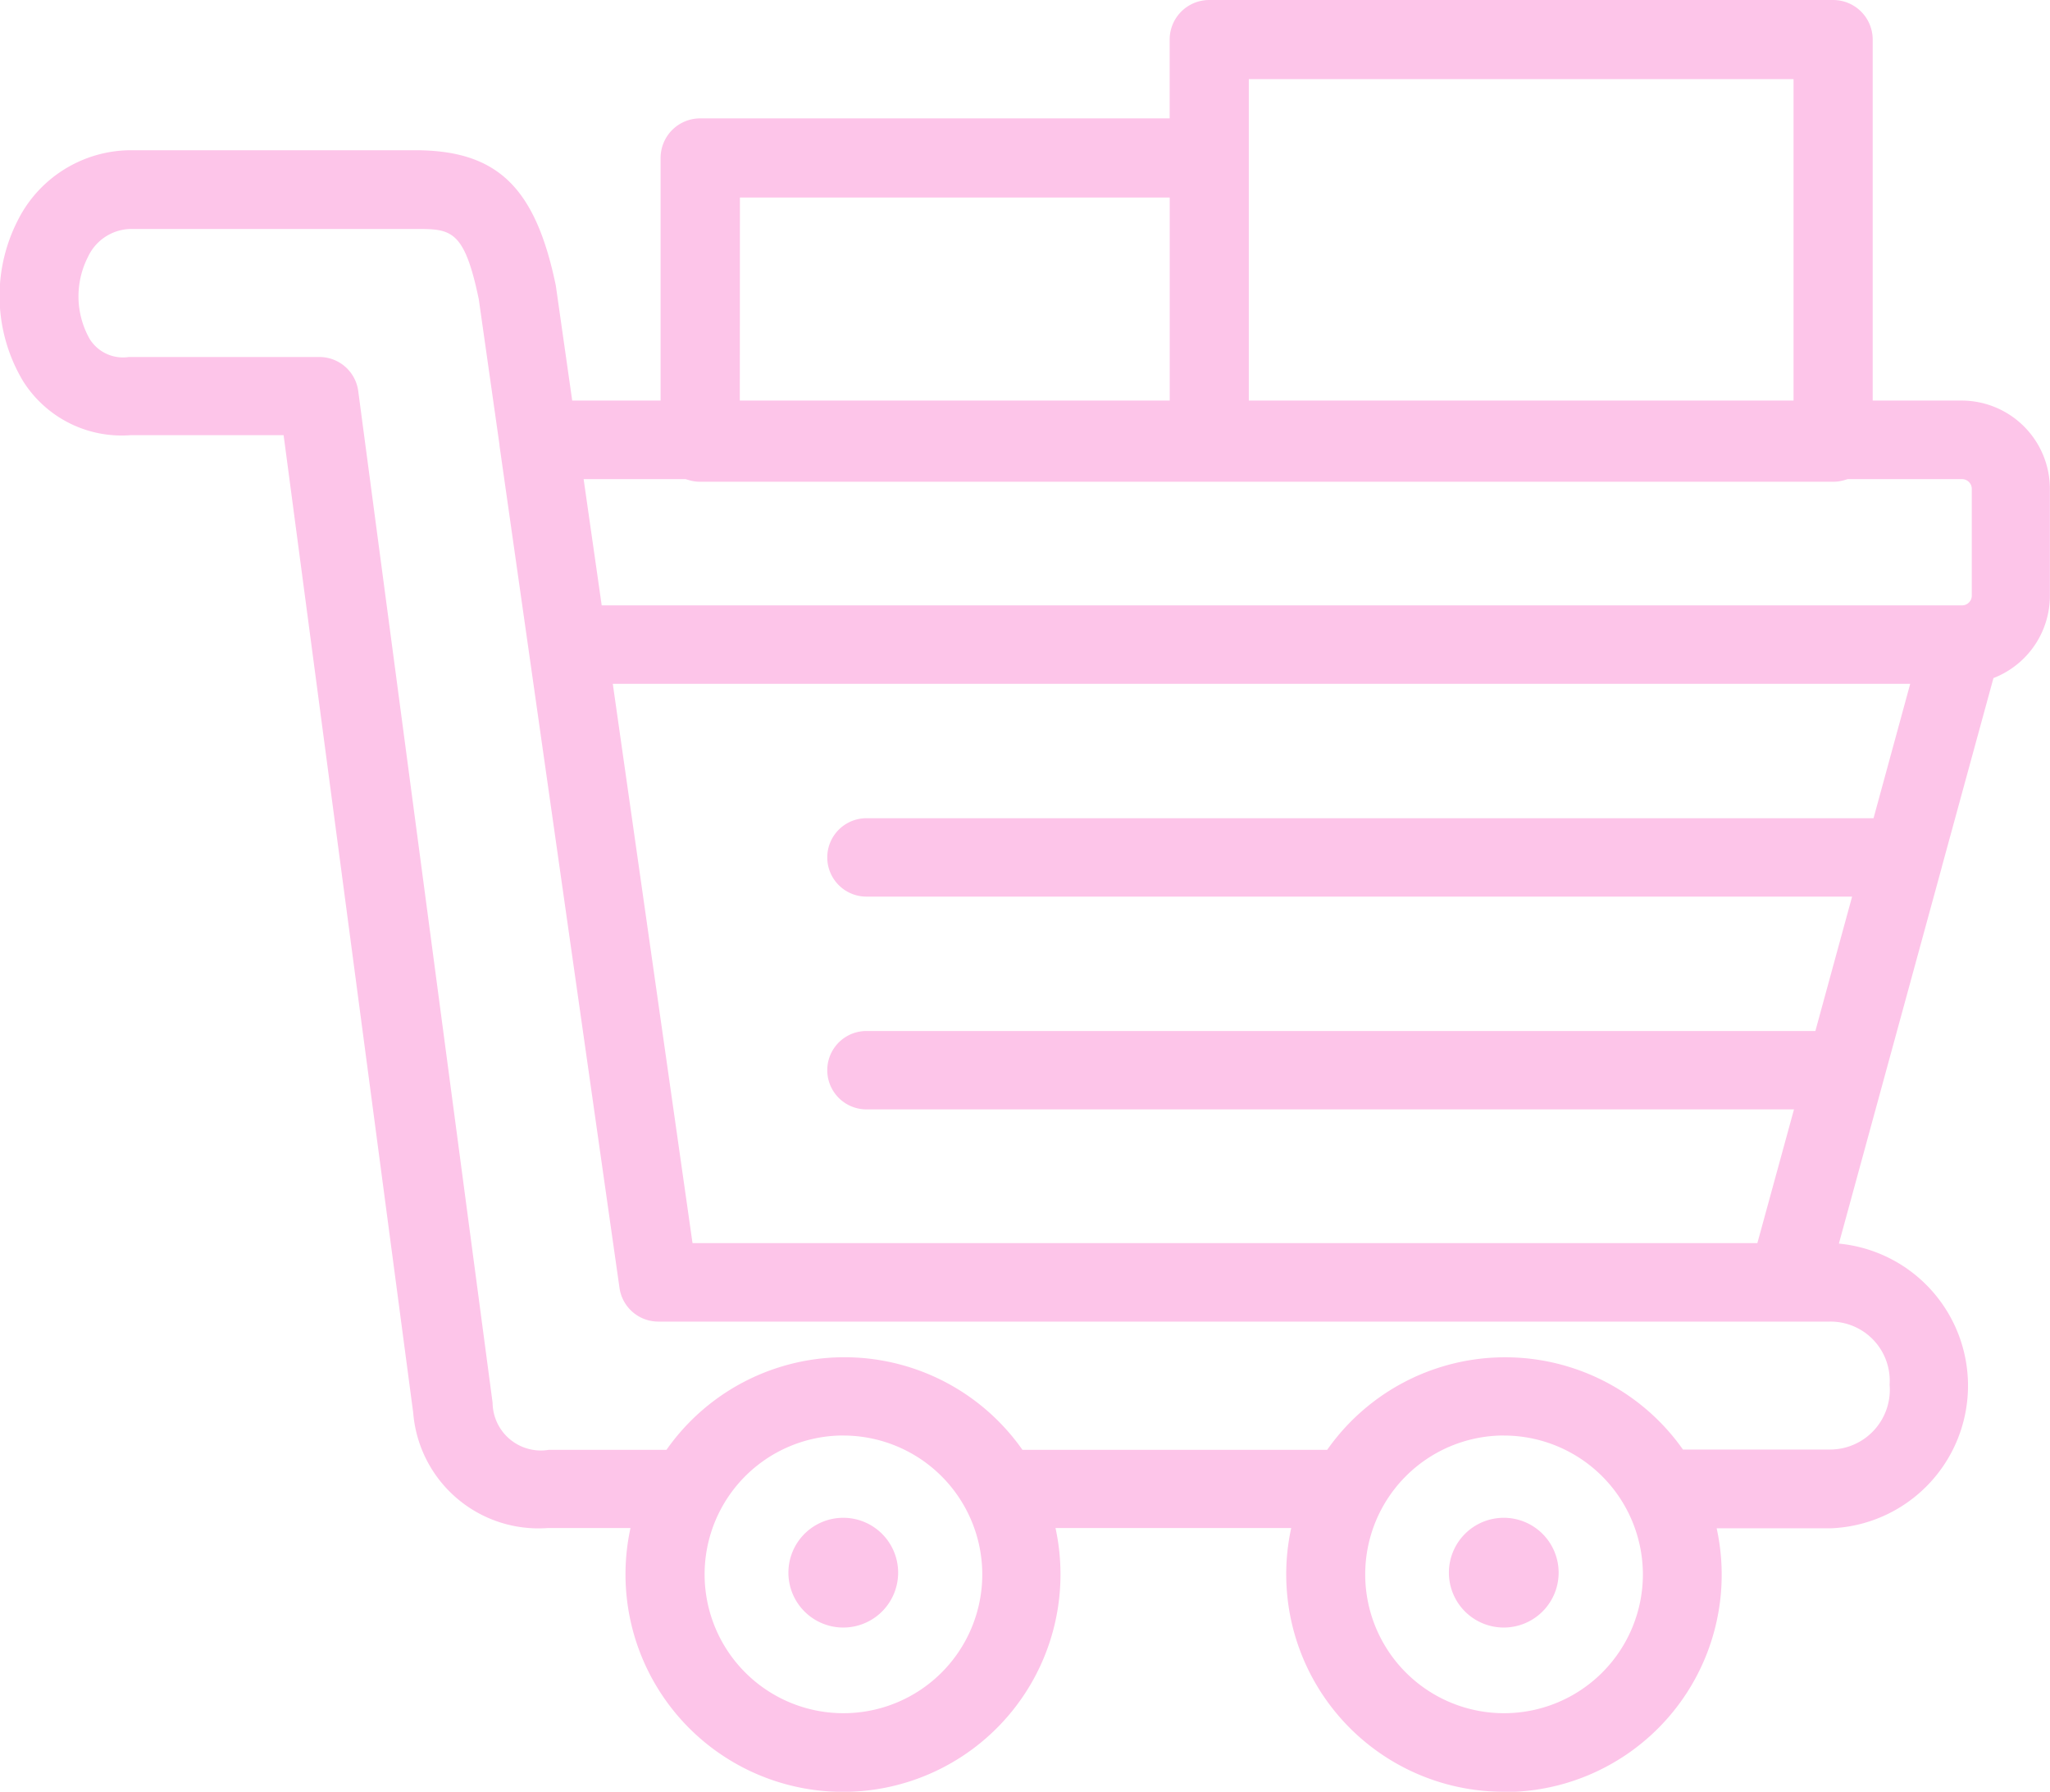 <svg id="Group_750" data-name="Group 750" xmlns="http://www.w3.org/2000/svg" width="36.618" height="32" viewBox="0 0 36.618 32">
  <g id="Group_426" data-name="Group 426" transform="translate(0 2.684)">
    <path id="Path_5504" data-name="Path 5504" d="M368.656,98.61a3.884,3.884,0,0,1-3.8-4.71h-4.21a3.885,3.885,0,1,1-7.592,0h-1.481a2.244,2.244,0,0,1-2.4-2.058l-2.315-17.46h-2.734a2.081,2.081,0,0,1-1.919-.964,2.963,2.963,0,0,1-.093-2.877,2.269,2.269,0,0,1,2-1.248h5.09c1.471,0,2.153.655,2.518,2.416l.293,2.055h24.818a1.578,1.578,0,0,1,1.577,1.576v1.908A1.578,1.578,0,0,1,377.4,78.72l-.923,3.375-.006.025-1.832,6.7a2.549,2.549,0,0,1-.157,5.085h-2.026a3.881,3.881,0,0,1-3.8,4.71Zm0-6.363a2.48,2.48,0,1,0,2.482,2.48A2.484,2.484,0,0,0,368.656,92.248Zm-11.8,0a2.48,2.48,0,1,0,2.482,2.48A2.483,2.483,0,0,0,356.854,92.248Zm14.981.251h2.643a1.068,1.068,0,0,0,1.065-1.158,1.057,1.057,0,0,0-1.065-1.127H353.552a.7.7,0,0,1-.694-.6l-2.144-15.046,0-.014-.37-2.6c-.261-1.254-.5-1.254-1.137-1.254h-5.073a.86.86,0,0,0-.771.5,1.549,1.549,0,0,0,.028,1.46.7.7,0,0,0,.7.327h3.4a.7.7,0,0,1,.7.609l2.4,18.068a.862.862,0,0,0,1.006.84h2.1a3.883,3.883,0,0,1,6.358,0h5.444a3.884,3.884,0,0,1,6.358,0Zm-17.675-3.687h19.021l.654-2.388H357.269a.7.7,0,1,1,0-1.4h16.95l.656-2.4H357.269a.7.7,0,1,1,0-1.4h17.989l.655-2.4H352.738Zm-1.622-11.389h24.3a.175.175,0,0,0,.173-.174V75.341a.175.175,0,0,0-.173-.174H352.217Z" transform="translate(-341.792 -69.294)" fill="#fdc5e9"/>
  </g>
  <g id="Group_427" data-name="Group 427" transform="translate(14.083 27.107)">
    <path id="Path_5505" data-name="Path 5505" d="M366.87,111.161a.98.98,0,1,1-.98.98.98.98,0,0,1,.98-.98Z" transform="translate(-365.89 -111.161)" fill="#fdc5e9" fill-rule="evenodd"/>
  </g>
  <g id="Group_428" data-name="Group 428" transform="translate(25.881 27.107)">
    <path id="Path_5506" data-name="Path 5506" d="M387.056,111.161a.98.98,0,1,1-.979.98.98.98,0,0,1,.979-.98Z" transform="translate(-386.077 -111.161)" fill="#fdc5e9" fill-rule="evenodd"/>
  </g>
  <g id="Group_429" data-name="Group 429" transform="translate(11.8)">
    <path id="Path_5507" data-name="Path 5507" d="M383.227,73.341H362.99a.707.707,0,0,1-.707-.707V67.558a.707.707,0,0,1,.707-.707h8.386V65.444a.707.707,0,0,1,.707-.707h11.144a.707.707,0,0,1,.707.707v7.19A.707.707,0,0,1,383.227,73.341Zm-10.437-1.413h9.73V66.15h-9.73Zm-9.092,0h7.679V68.265H363.7Z" transform="translate(-362.283 -64.737)" fill="#fdc5e9"/>
  </g>
</svg>
